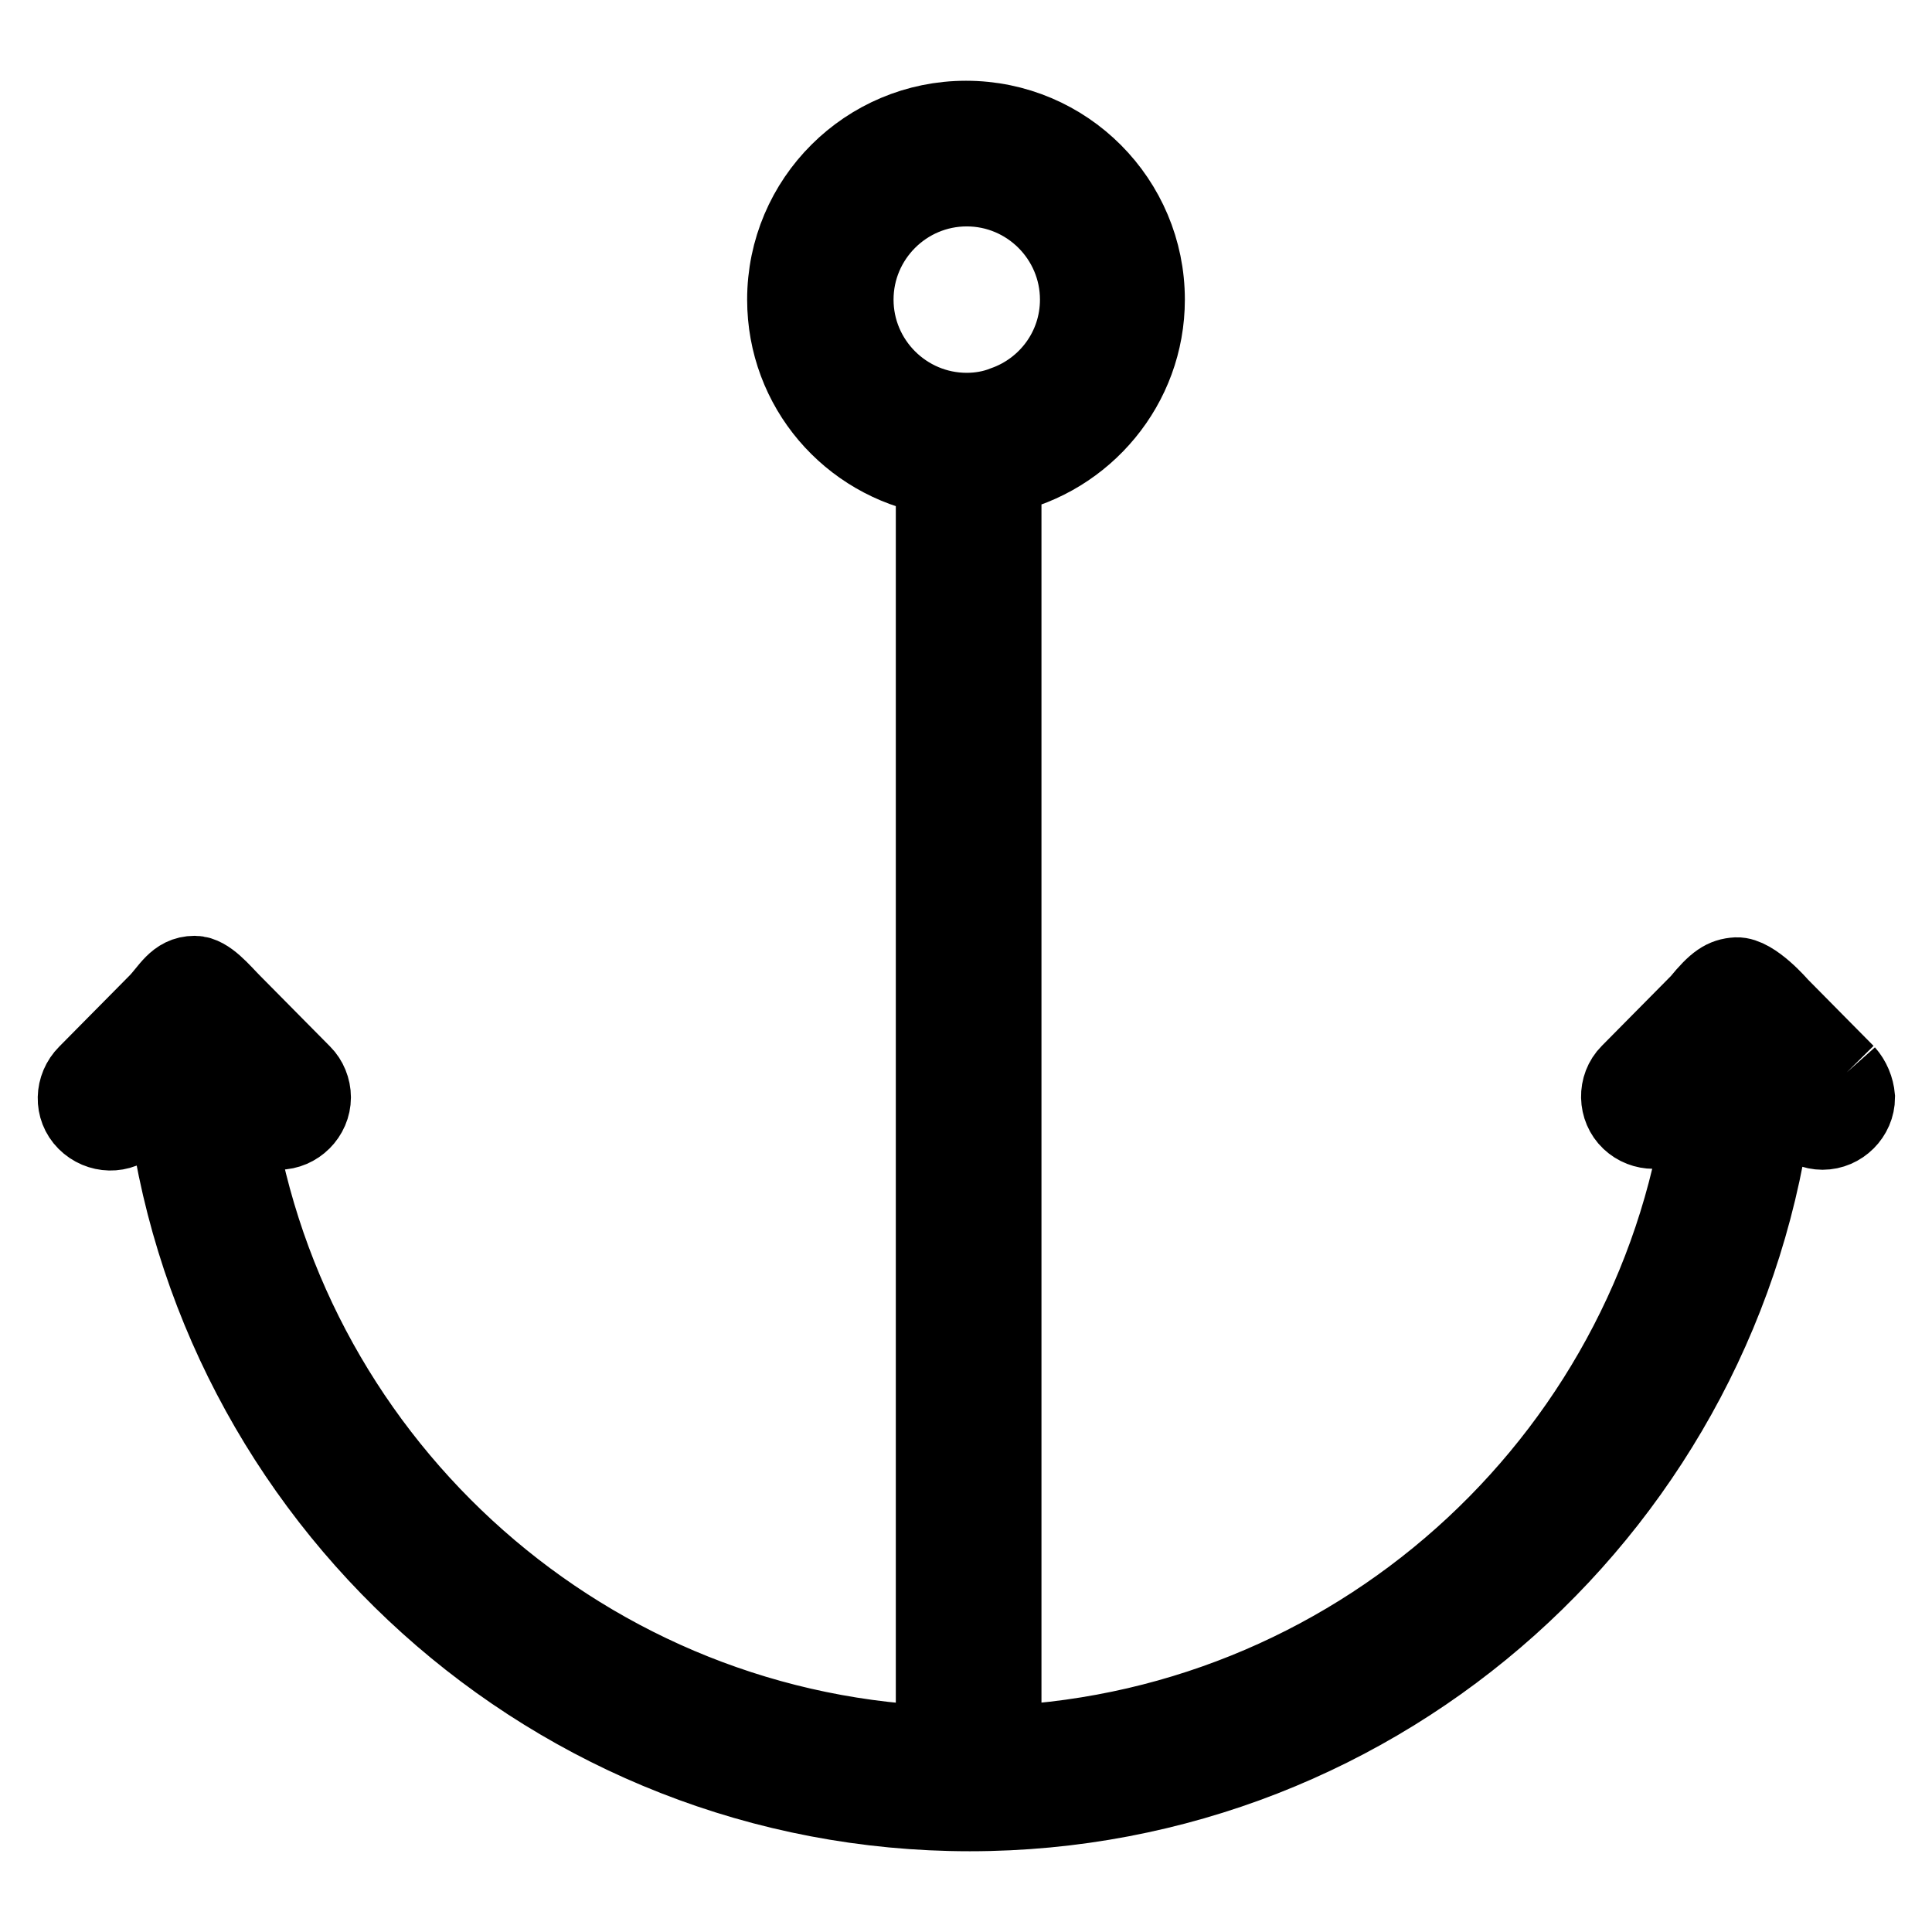 <?xml version="1.0" encoding="utf-8"?>
<!-- Svg Vector Icons : http://www.onlinewebfonts.com/icon -->
<!DOCTYPE svg PUBLIC "-//W3C//DTD SVG 1.1//EN" "http://www.w3.org/Graphics/SVG/1.1/DTD/svg11.dtd">
<svg version="1.1" xmlns="http://www.w3.org/2000/svg" xmlns:xlink="http://www.w3.org/1999/xlink" x="0px" y="0px" viewBox="0 0 256 256" enable-background="new 0 0 256 256" xml:space="preserve">
<g> <path stroke-width="10" fill-opacity="0" stroke="#000000"  d="M128.1,54.4c-8.1,0-14.7-6.6-14.7-14.7c0-8.1,6.6-14.7,14.7-14.7c8.1,0,14.7,6.6,14.7,14.7 c0,6.4-4.1,11.8-9.8,13.8C131.5,54.1,129.8,54.4,128.1,54.4 M244.7,142.1l-8.8-8.9c0,0-3.5-4.1-5.8-4c-1.7,0.1-2.8,0.8-5,3.5 l-9.3,9.4c-1.8,1.8-1.7,4.8,0.1,6.5c1.8,1.7,4.6,1.7,6.4,0l3.5-3.6C220,192,181,228.7,133,231V63.1c10.8-2.3,19-11.9,19-23.4 c0-13.2-10.7-24-24-24c-13.2,0-24,10.7-24,24c0,11.8,8.5,21.5,19.7,23.5V231c-47.6-2.2-86.5-38.5-92.7-85l2.6,2.6 c0.9,0.9,2.1,1.4,3.3,1.4c2.5,0,4.6-2.1,4.6-4.6c0-1.2-0.5-2.4-1.3-3.2l-9.3-9.4c-1.4-1.4-3.3-3.8-5.1-3.8c-2.6,0-3.5,2.2-5.1,3.8 l-9.3,9.4c-1.8,1.8-1.9,4.7-0.1,6.5c1.8,1.8,4.7,1.9,6.5,0.1c0.1-0.1,0.1-0.1,0.2-0.2l3.7-3.7c6,53.6,51.6,95.4,106.8,95.4 c54.9,0,100.3-41.4,106.7-94.7l3,3c0.9,0.9,2.1,1.4,3.3,1.4c2.5,0,4.6-2.1,4.6-4.6C246,144.2,245.5,143,244.7,142.1"/></g>
</svg>